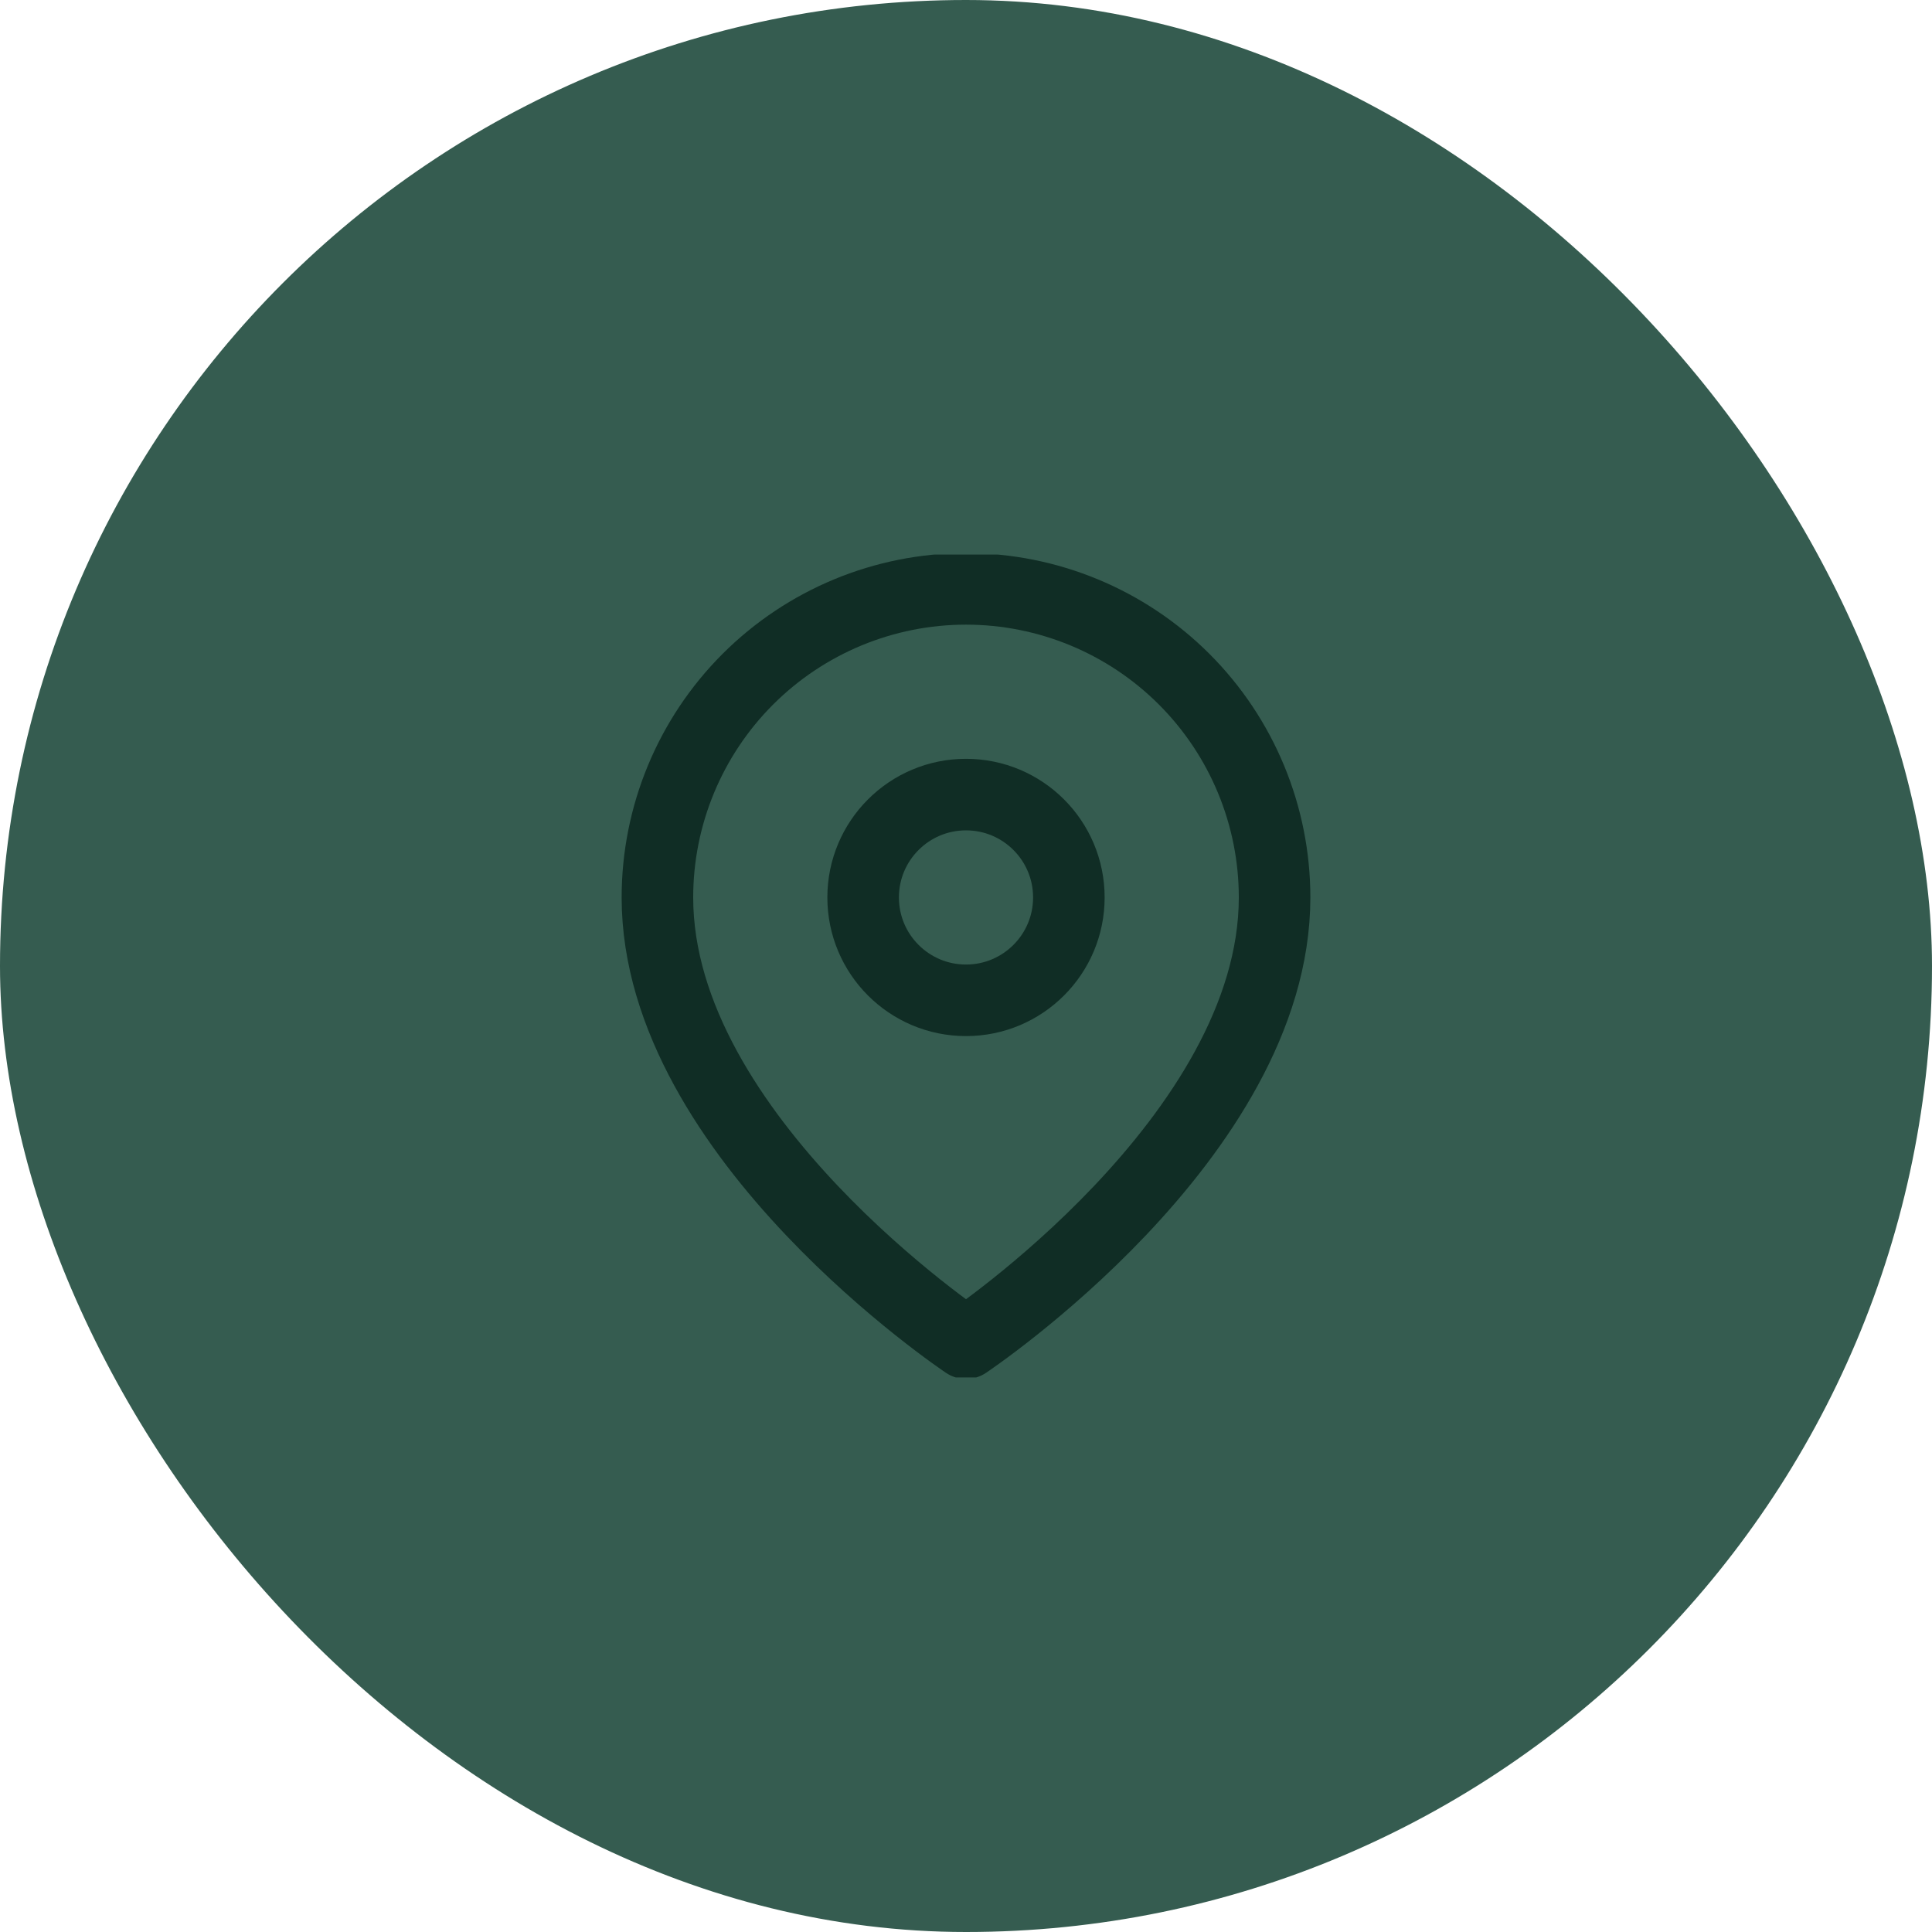 <svg width="54" height="54" viewBox="0 0 54 54" fill="none" xmlns="http://www.w3.org/2000/svg">
<rect width="54" height="54" rx="27" fill="#355C50"></rect>
<g clip-path="url(#clip0_2215_524)">
<path d="M35.625 25.084C35.625 31.792 27 37.542 27 37.542C27 37.542 18.375 31.792 18.375 25.084C18.375 22.797 19.284 20.603 20.901 18.985C22.519 17.368 24.712 16.459 27 16.459C29.288 16.459 31.481 17.368 33.099 18.985C34.716 20.603 35.625 22.797 35.625 25.084Z" stroke="#102D25" stroke-width="2" stroke-linecap="round" stroke-linejoin="round"></path>
<path d="M27 27.959C28.588 27.959 29.875 26.672 29.875 25.084C29.875 23.496 28.588 22.209 27 22.209C25.412 22.209 24.125 23.496 24.125 25.084C24.125 26.672 25.412 27.959 27 27.959Z" stroke="#102D25" stroke-width="2" stroke-linecap="round" stroke-linejoin="round"></path>
</g>
<defs>
<clipPath id="clip0_2215_524">
<rect width="23" height="23" fill="white" transform="translate(15.5 15.5)"></rect>
</clipPath>
</defs>
</svg>
